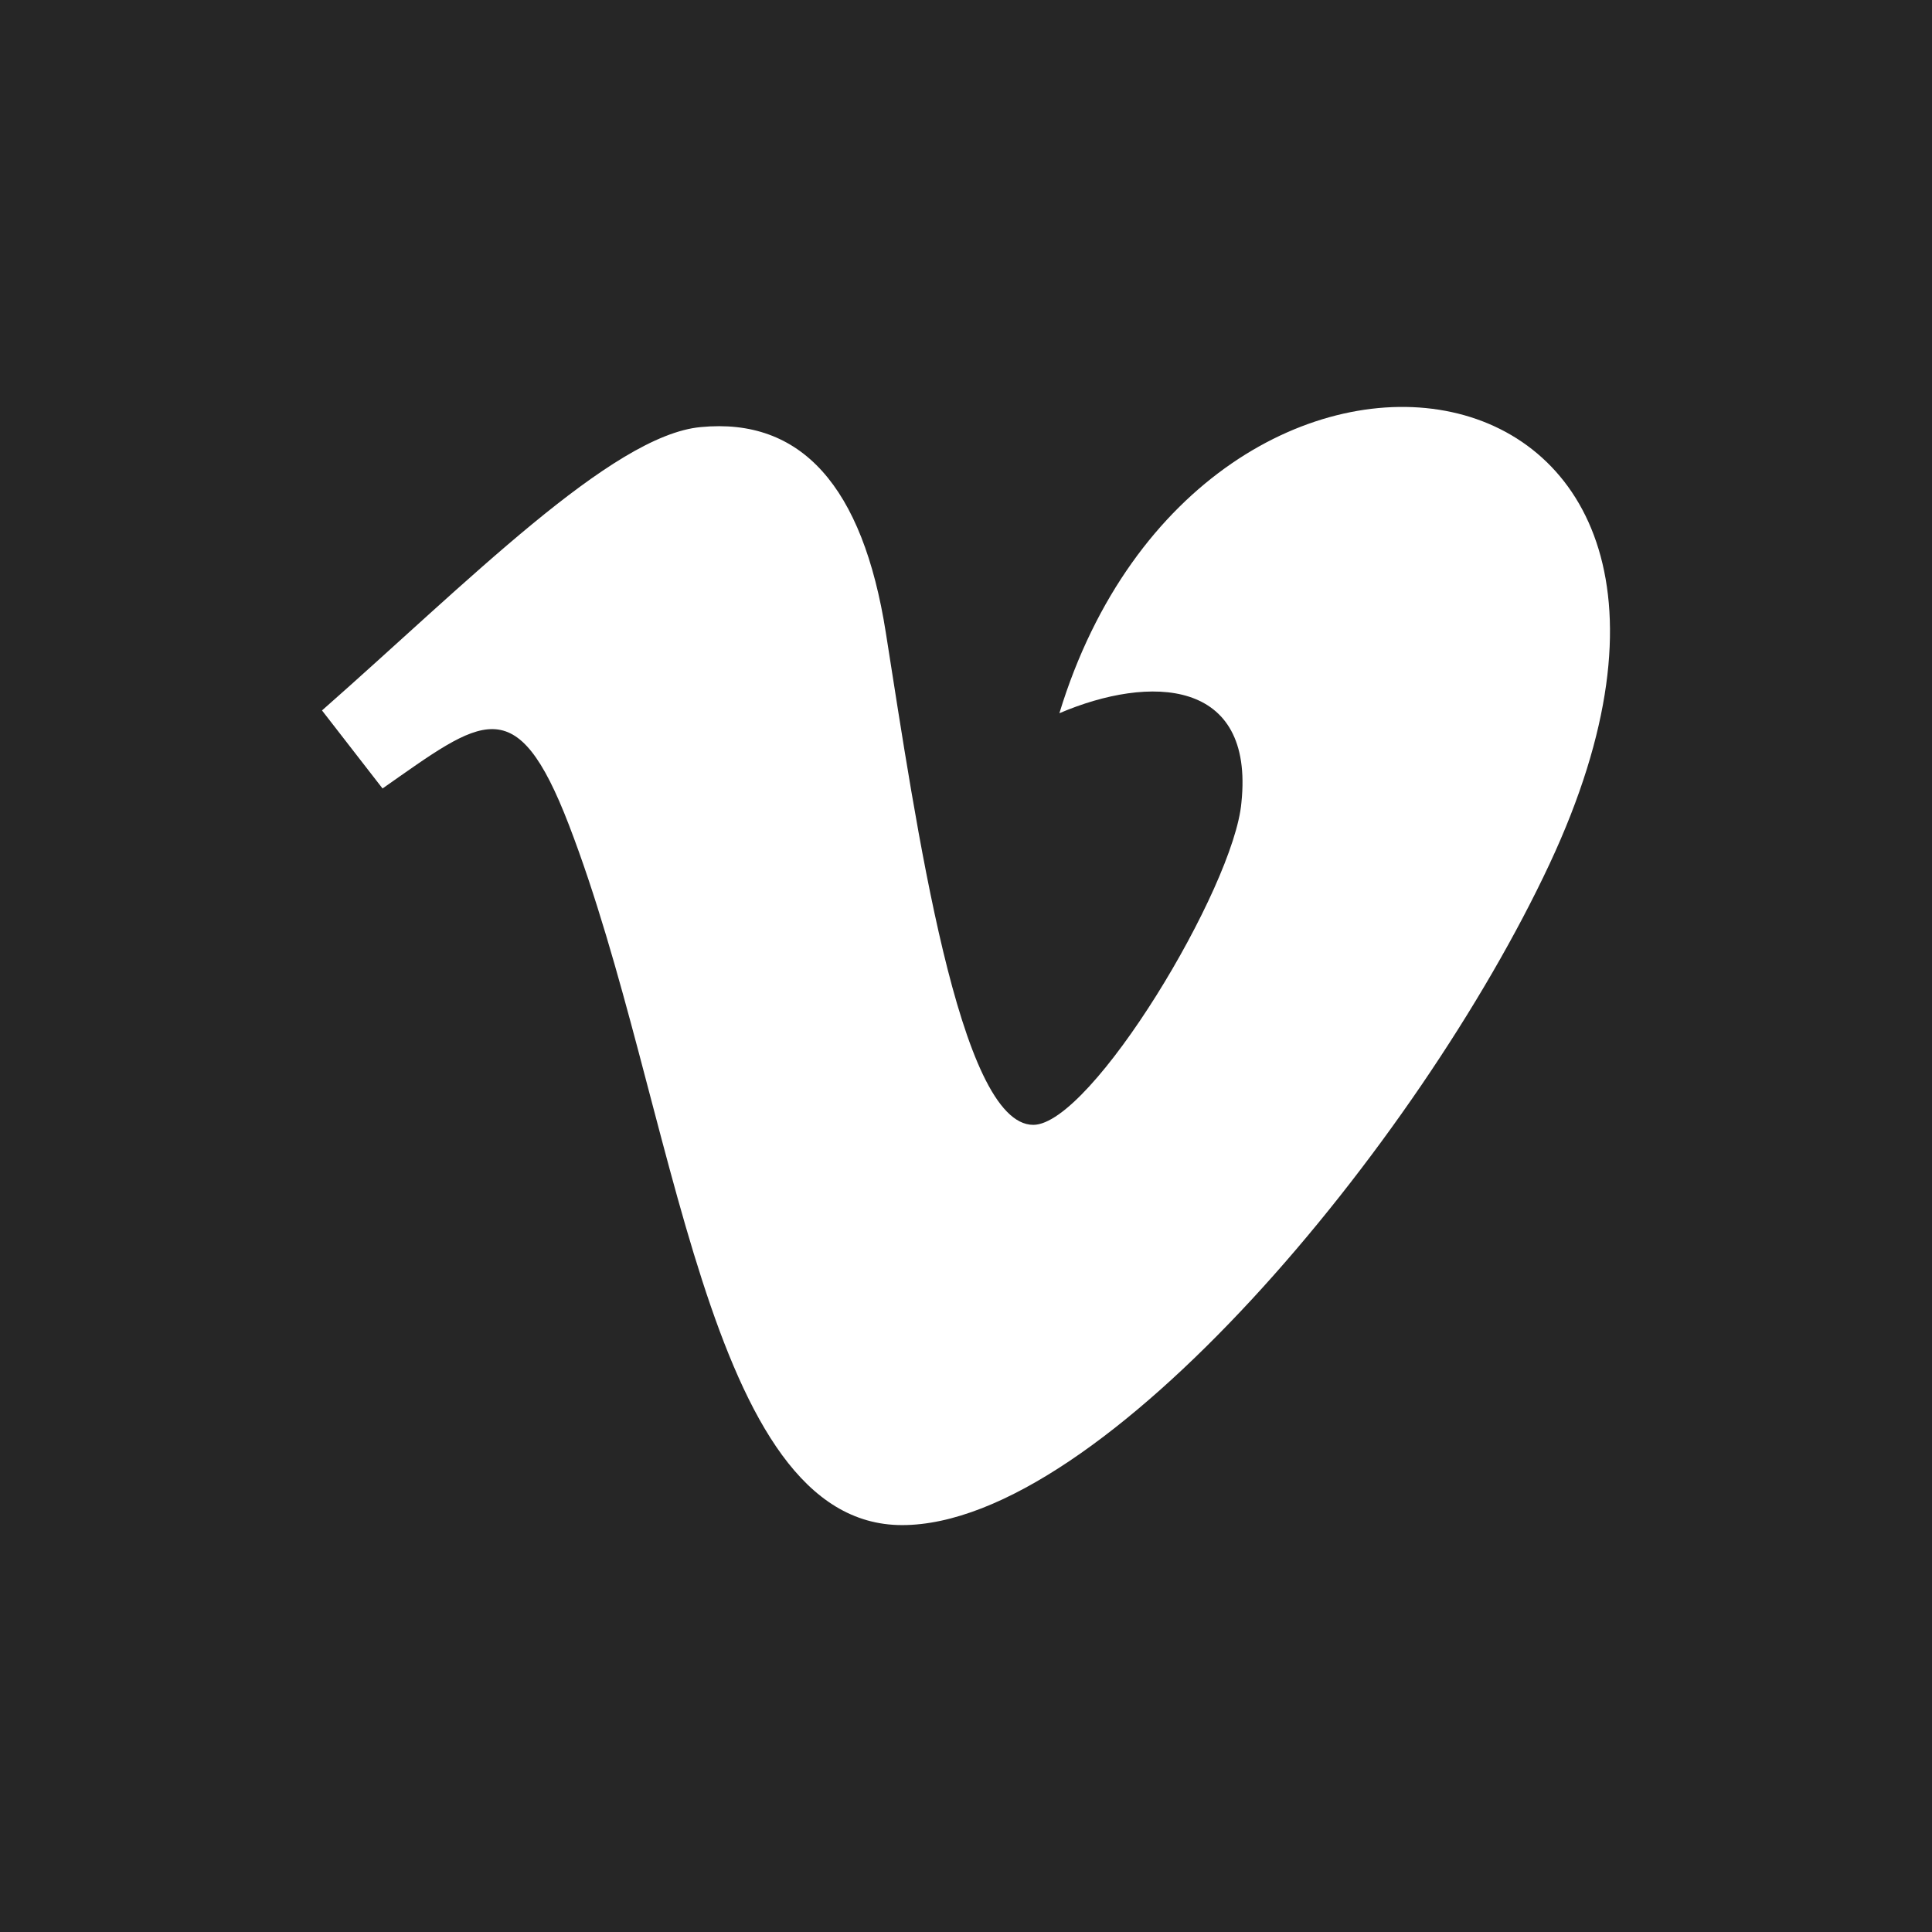 <svg width="18" height="18" viewBox="0 0 18 18" fill="none" xmlns="http://www.w3.org/2000/svg">
    <g clip-path="url(#clip0_6158_11638)">
        <path d="M0 0V18H18V0H0ZM14.437 8.049C13.216 10.658 10.268 14.209 8.405 14.209C6.569 14.209 6.304 10.293 5.301 7.687C4.808 6.405 4.489 6.699 3.564 7.346L3 6.619C4.348 5.433 5.699 4.055 6.529 3.979C7.463 3.889 8.038 4.527 8.253 5.894C8.537 7.691 8.934 10.48 9.627 10.48C10.167 10.48 11.498 8.267 11.566 7.477C11.687 6.319 10.714 6.284 9.87 6.645C11.206 2.268 16.765 3.074 14.437 8.049Z" fill="#262626"/>
    </g>
    <defs>
        <clipPath id="clip0_6158_11638">
            <rect width="18" height="18" fill="white"/>
        </clipPath>
    </defs>
</svg>
